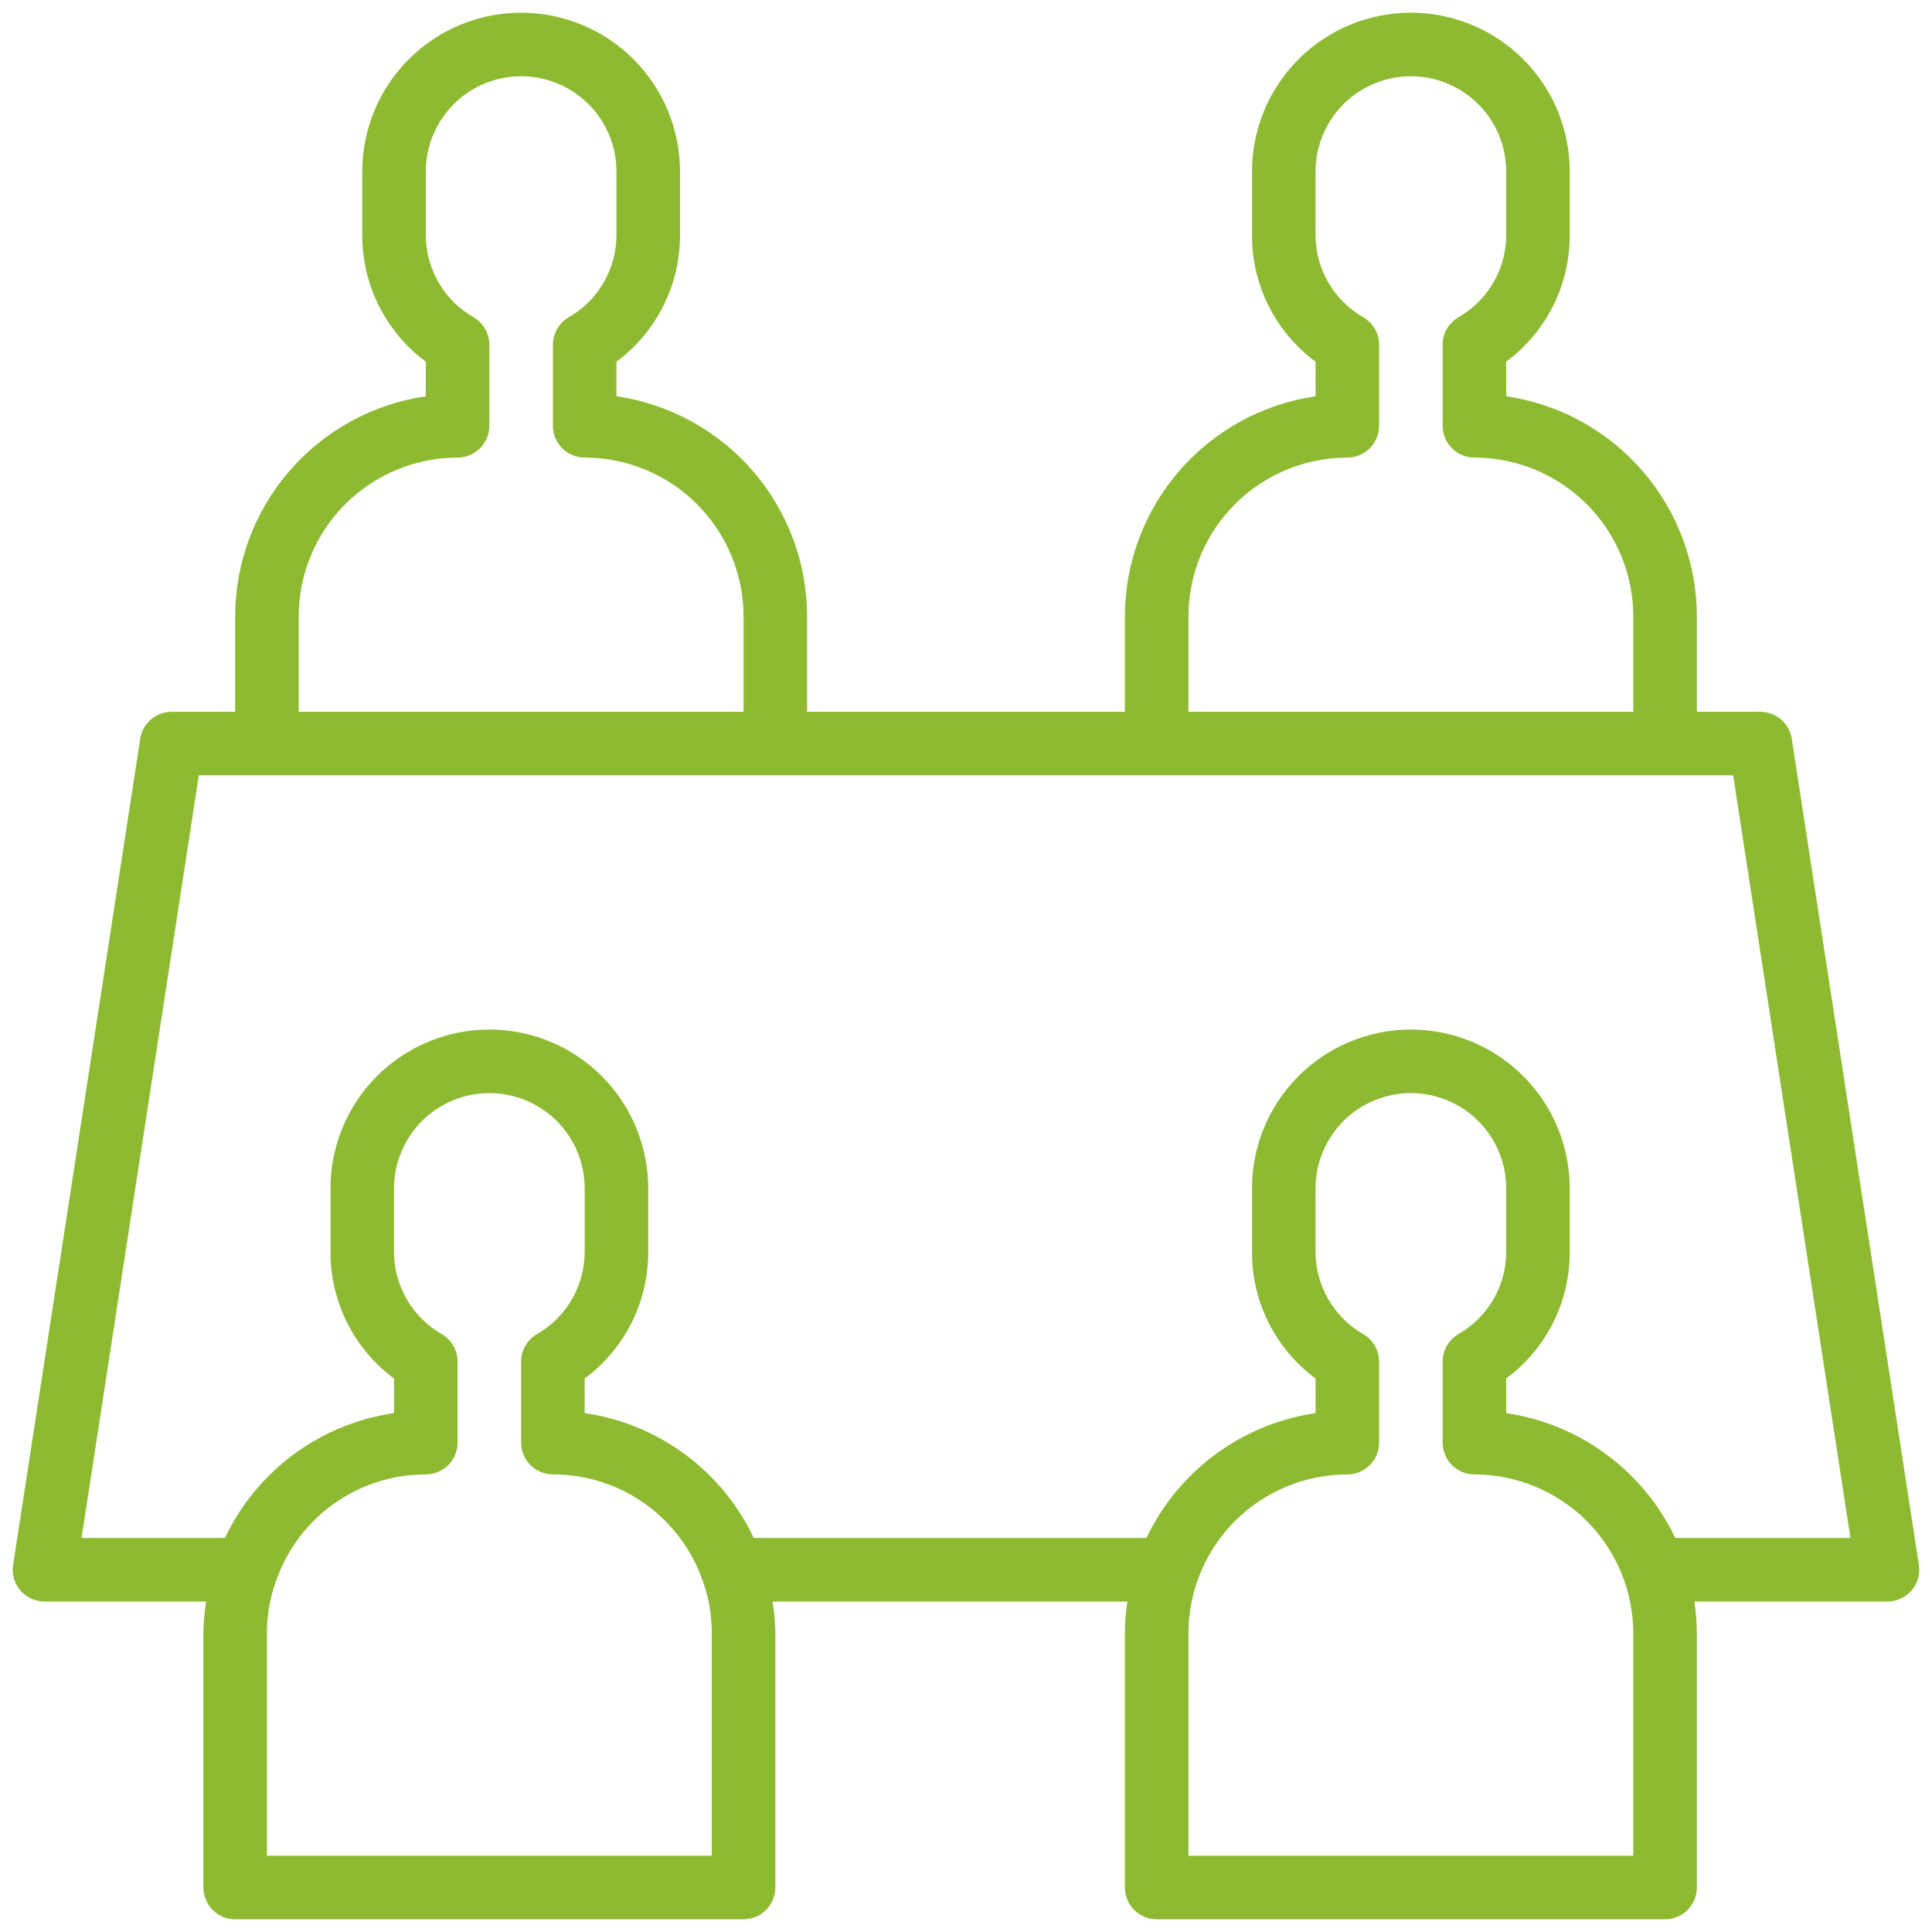 <svg width="38" height="38" viewBox="0 0 38 38" fill="none" xmlns="http://www.w3.org/2000/svg">
<path d="M35.242 14.53C35.22 14.383 35.145 14.248 35.032 14.151C34.919 14.053 34.774 14 34.625 14H33.375V12.125C33.374 11.073 32.994 10.057 32.306 9.262C31.617 8.467 30.666 7.946 29.625 7.794V7.114C30.014 6.826 30.329 6.451 30.547 6.019C30.764 5.586 30.876 5.109 30.875 4.625V3.375C30.875 2.546 30.546 1.751 29.96 1.165C29.374 0.579 28.579 0.25 27.75 0.25C26.921 0.25 26.126 0.579 25.54 1.165C24.954 1.751 24.625 2.546 24.625 3.375V4.625C24.624 5.109 24.736 5.586 24.953 6.019C25.171 6.451 25.486 6.826 25.875 7.114V7.794C24.834 7.946 23.883 8.467 23.194 9.262C22.506 10.057 22.126 11.073 22.125 12.125V14H15.875V12.125C15.874 11.073 15.494 10.057 14.806 9.262C14.117 8.467 13.166 7.946 12.125 7.794V7.114C12.514 6.826 12.829 6.451 13.046 6.019C13.264 5.586 13.376 5.109 13.375 4.625V3.375C13.375 2.546 13.046 1.751 12.46 1.165C11.874 0.579 11.079 0.25 10.25 0.25C9.421 0.25 8.626 0.579 8.04 1.165C7.454 1.751 7.125 2.546 7.125 3.375V4.625C7.124 5.109 7.236 5.586 7.454 6.019C7.671 6.451 7.986 6.826 8.375 7.114V7.794C7.334 7.946 6.383 8.467 5.694 9.262C5.006 10.057 4.626 11.073 4.625 12.125V14H3.375C3.226 14 3.081 14.053 2.968 14.151C2.855 14.248 2.78 14.383 2.758 14.53L0.258 30.78C0.244 30.869 0.25 30.96 0.274 31.047C0.299 31.133 0.342 31.213 0.401 31.282C0.459 31.35 0.532 31.405 0.614 31.443C0.696 31.48 0.785 31.5 0.875 31.5H4.054C4.021 31.707 4.003 31.916 4 32.125V37.125C4 37.291 4.066 37.45 4.183 37.567C4.3 37.684 4.459 37.75 4.625 37.75H14.625C14.791 37.75 14.95 37.684 15.067 37.567C15.184 37.45 15.25 37.291 15.25 37.125V32.125C15.247 31.916 15.229 31.707 15.196 31.5H22.174C22.143 31.707 22.126 31.916 22.125 32.125V37.125C22.125 37.291 22.191 37.45 22.308 37.567C22.425 37.684 22.584 37.75 22.75 37.75H32.75C32.916 37.75 33.075 37.684 33.192 37.567C33.309 37.45 33.375 37.291 33.375 37.125V32.125C33.374 31.916 33.357 31.707 33.326 31.5H37.125C37.215 31.5 37.304 31.48 37.386 31.443C37.468 31.405 37.541 31.35 37.599 31.282C37.658 31.213 37.701 31.133 37.726 31.047C37.751 30.96 37.756 30.869 37.742 30.78L35.242 14.53ZM23.375 12.125C23.376 11.296 23.706 10.502 24.291 9.916C24.877 9.331 25.672 9.001 26.5 9C26.666 9 26.825 8.934 26.942 8.817C27.059 8.7 27.125 8.541 27.125 8.375V6.781C27.125 6.672 27.097 6.565 27.043 6.471C26.988 6.376 26.911 6.298 26.817 6.242C26.532 6.08 26.294 5.844 26.129 5.56C25.963 5.276 25.876 4.954 25.875 4.625V3.375C25.875 2.878 26.073 2.401 26.424 2.049C26.776 1.698 27.253 1.5 27.75 1.5C28.247 1.5 28.724 1.698 29.076 2.049C29.427 2.401 29.625 2.878 29.625 3.375V4.625C29.624 4.954 29.537 5.276 29.371 5.56C29.206 5.844 28.968 6.08 28.683 6.242C28.589 6.298 28.512 6.376 28.457 6.471C28.403 6.565 28.375 6.672 28.375 6.781V8.375C28.375 8.541 28.441 8.7 28.558 8.817C28.675 8.934 28.834 9 29 9C29.828 9.001 30.623 9.331 31.209 9.916C31.794 10.502 32.124 11.296 32.125 12.125V14H23.375V12.125ZM5.875 12.125C5.876 11.296 6.206 10.502 6.791 9.916C7.377 9.331 8.172 9.001 9 9C9.166 9 9.325 8.934 9.442 8.817C9.559 8.7 9.625 8.541 9.625 8.375V6.781C9.625 6.672 9.597 6.565 9.543 6.471C9.489 6.376 9.411 6.298 9.317 6.242C9.031 6.08 8.794 5.844 8.629 5.56C8.463 5.276 8.376 4.954 8.375 4.625V3.375C8.375 2.878 8.573 2.401 8.924 2.049C9.276 1.698 9.753 1.5 10.25 1.5C10.747 1.5 11.224 1.698 11.576 2.049C11.928 2.401 12.125 2.878 12.125 3.375V4.625C12.124 4.954 12.037 5.276 11.871 5.56C11.706 5.844 11.469 6.08 11.183 6.242C11.089 6.298 11.011 6.376 10.957 6.471C10.903 6.565 10.875 6.672 10.875 6.781V8.375C10.875 8.541 10.941 8.7 11.058 8.817C11.175 8.934 11.334 9 11.5 9C12.329 9.001 13.123 9.331 13.709 9.916C14.294 10.502 14.624 11.296 14.625 12.125V14H5.875V12.125ZM14 36.5H5.25V32.125C5.249 31.772 5.31 31.421 5.431 31.089L5.435 31.081C5.649 30.472 6.047 29.945 6.573 29.572C7.1 29.199 7.73 28.999 8.375 29C8.541 29 8.7 28.934 8.817 28.817C8.934 28.7 9 28.541 9 28.375V26.781C9 26.672 8.972 26.565 8.918 26.471C8.864 26.376 8.786 26.298 8.692 26.242C8.406 26.08 8.169 25.844 8.004 25.56C7.838 25.276 7.751 24.954 7.75 24.625V23.375C7.75 22.878 7.948 22.401 8.299 22.049C8.651 21.698 9.128 21.5 9.625 21.5C10.122 21.5 10.599 21.698 10.951 22.049C11.303 22.401 11.5 22.878 11.5 23.375V24.625C11.499 24.954 11.412 25.276 11.246 25.56C11.081 25.844 10.844 26.08 10.558 26.242C10.464 26.298 10.386 26.376 10.332 26.471C10.278 26.565 10.25 26.672 10.25 26.781V28.375C10.25 28.541 10.316 28.7 10.433 28.817C10.55 28.934 10.709 29 10.875 29C11.52 28.999 12.15 29.198 12.677 29.571C13.204 29.944 13.602 30.471 13.816 31.08L13.821 31.089C13.94 31.421 14.001 31.772 14 32.125V36.5ZM32.125 36.5H23.375V32.125C23.376 31.297 23.706 30.502 24.291 29.916C24.877 29.331 25.672 29.001 26.5 29C26.666 29 26.825 28.934 26.942 28.817C27.059 28.7 27.125 28.541 27.125 28.375V26.781C27.125 26.672 27.097 26.565 27.043 26.471C26.988 26.376 26.911 26.298 26.817 26.242C26.532 26.08 26.294 25.844 26.129 25.56C25.963 25.276 25.876 24.954 25.875 24.625V23.375C25.875 22.878 26.073 22.401 26.424 22.049C26.776 21.698 27.253 21.5 27.75 21.5C28.247 21.5 28.724 21.698 29.076 22.049C29.427 22.401 29.625 22.878 29.625 23.375V24.625C29.624 24.954 29.537 25.276 29.371 25.56C29.206 25.844 28.968 26.08 28.683 26.242C28.589 26.298 28.512 26.376 28.457 26.471C28.403 26.565 28.375 26.672 28.375 26.781V28.375C28.375 28.541 28.441 28.7 28.558 28.817C28.675 28.934 28.834 29 29 29C29.828 29.001 30.623 29.331 31.209 29.916C31.794 30.502 32.124 31.297 32.125 32.125V36.5ZM32.951 30.25C32.641 29.599 32.175 29.034 31.595 28.606C31.015 28.177 30.338 27.899 29.625 27.794V27.114C30.014 26.826 30.329 26.451 30.547 26.019C30.764 25.586 30.876 25.109 30.875 24.625V23.375C30.875 22.546 30.546 21.751 29.96 21.165C29.374 20.579 28.579 20.25 27.75 20.25C26.921 20.25 26.126 20.579 25.54 21.165C24.954 21.751 24.625 22.546 24.625 23.375V24.625C24.624 25.109 24.736 25.586 24.953 26.019C25.171 26.451 25.486 26.826 25.875 27.114V27.794C25.162 27.899 24.485 28.177 23.905 28.606C23.325 29.034 22.859 29.599 22.549 30.25H14.826C14.517 29.598 14.052 29.032 13.472 28.604C12.892 28.175 12.214 27.897 11.5 27.794V27.114C11.889 26.826 12.204 26.451 12.421 26.019C12.639 25.586 12.751 25.109 12.75 24.625V23.375C12.75 22.546 12.421 21.751 11.835 21.165C11.249 20.579 10.454 20.25 9.625 20.25C8.796 20.25 8.001 20.579 7.415 21.165C6.829 21.751 6.5 22.546 6.5 23.375V24.625C6.499 25.109 6.611 25.586 6.829 26.019C7.046 26.451 7.361 26.826 7.75 27.114V27.794C7.036 27.897 6.358 28.175 5.778 28.604C5.198 29.032 4.733 29.598 4.424 30.25H1.604L3.911 15.25H34.089L36.396 30.25H32.951Z" fill="#8EBA32"/>
</svg>
